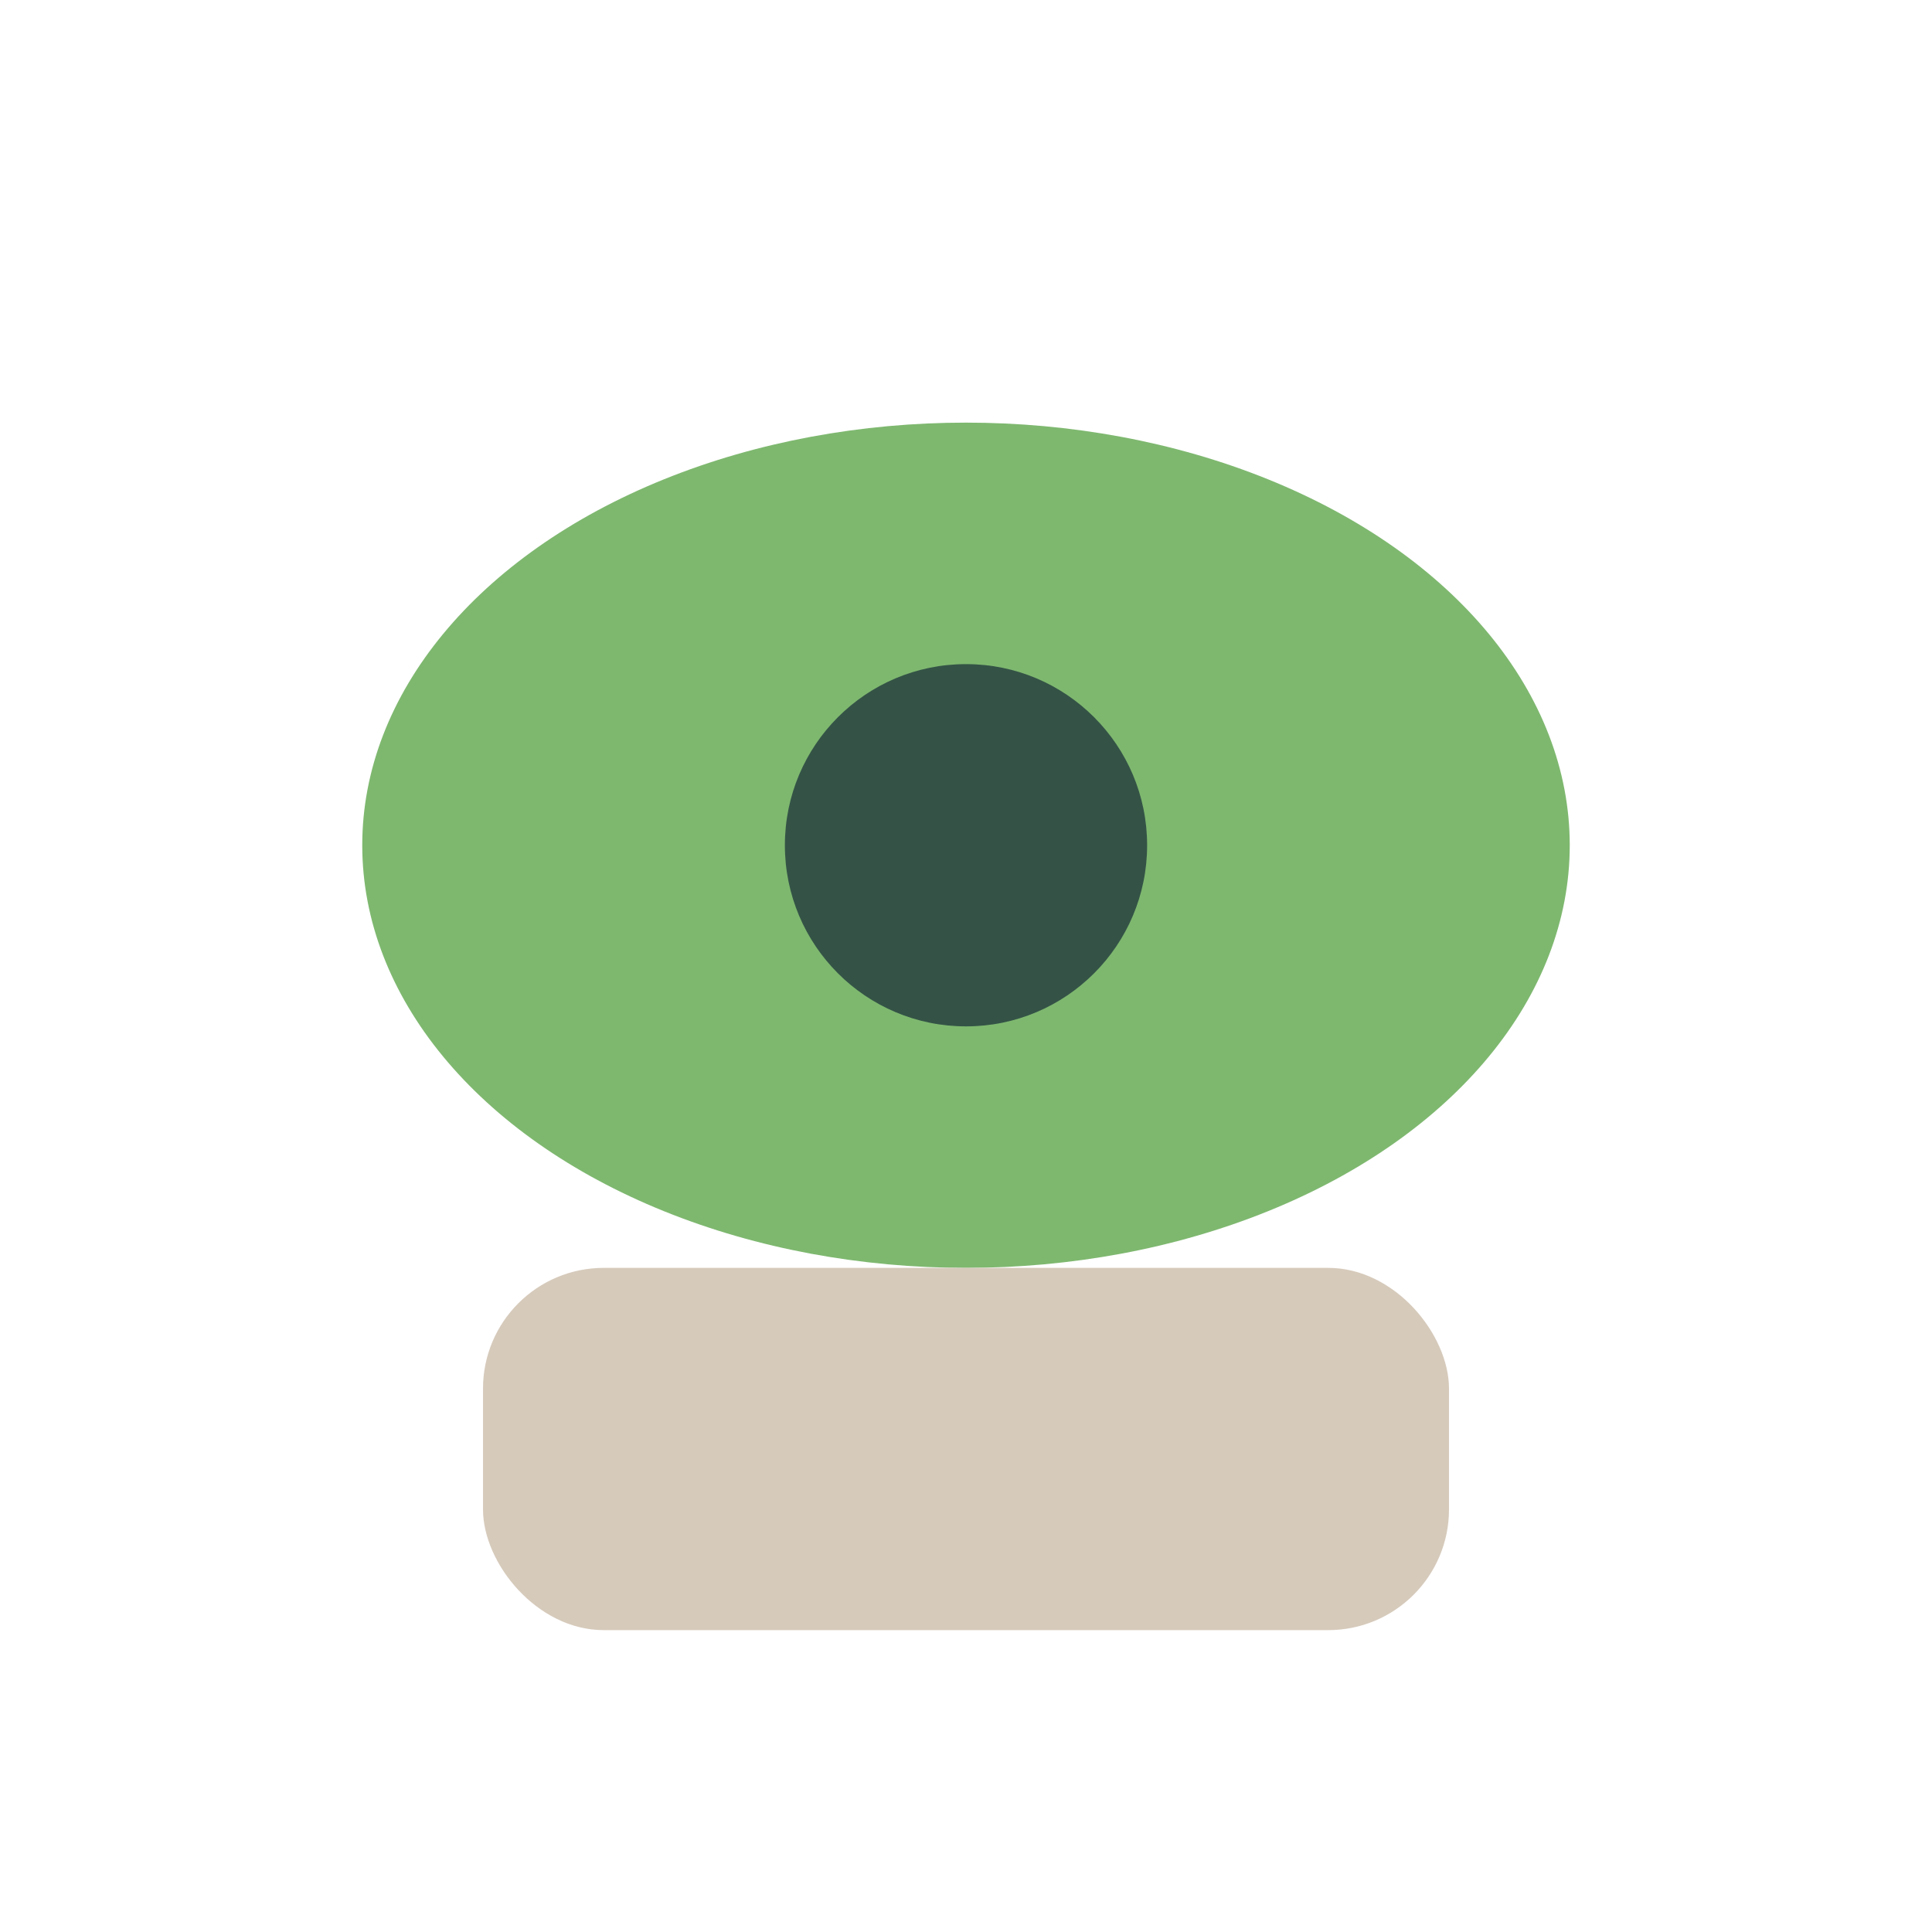 <?xml version="1.0" encoding="UTF-8"?>
<svg xmlns="http://www.w3.org/2000/svg" width="32" height="32" viewBox="0 0 32 32"><ellipse cx="16" cy="14" rx="10" ry="7" fill="#7EB86F"/><rect x="8" y="21" width="16" height="6" rx="2" fill="#D6CABB"/><circle cx="16" cy="14" r="3" fill="#345346"/></svg>